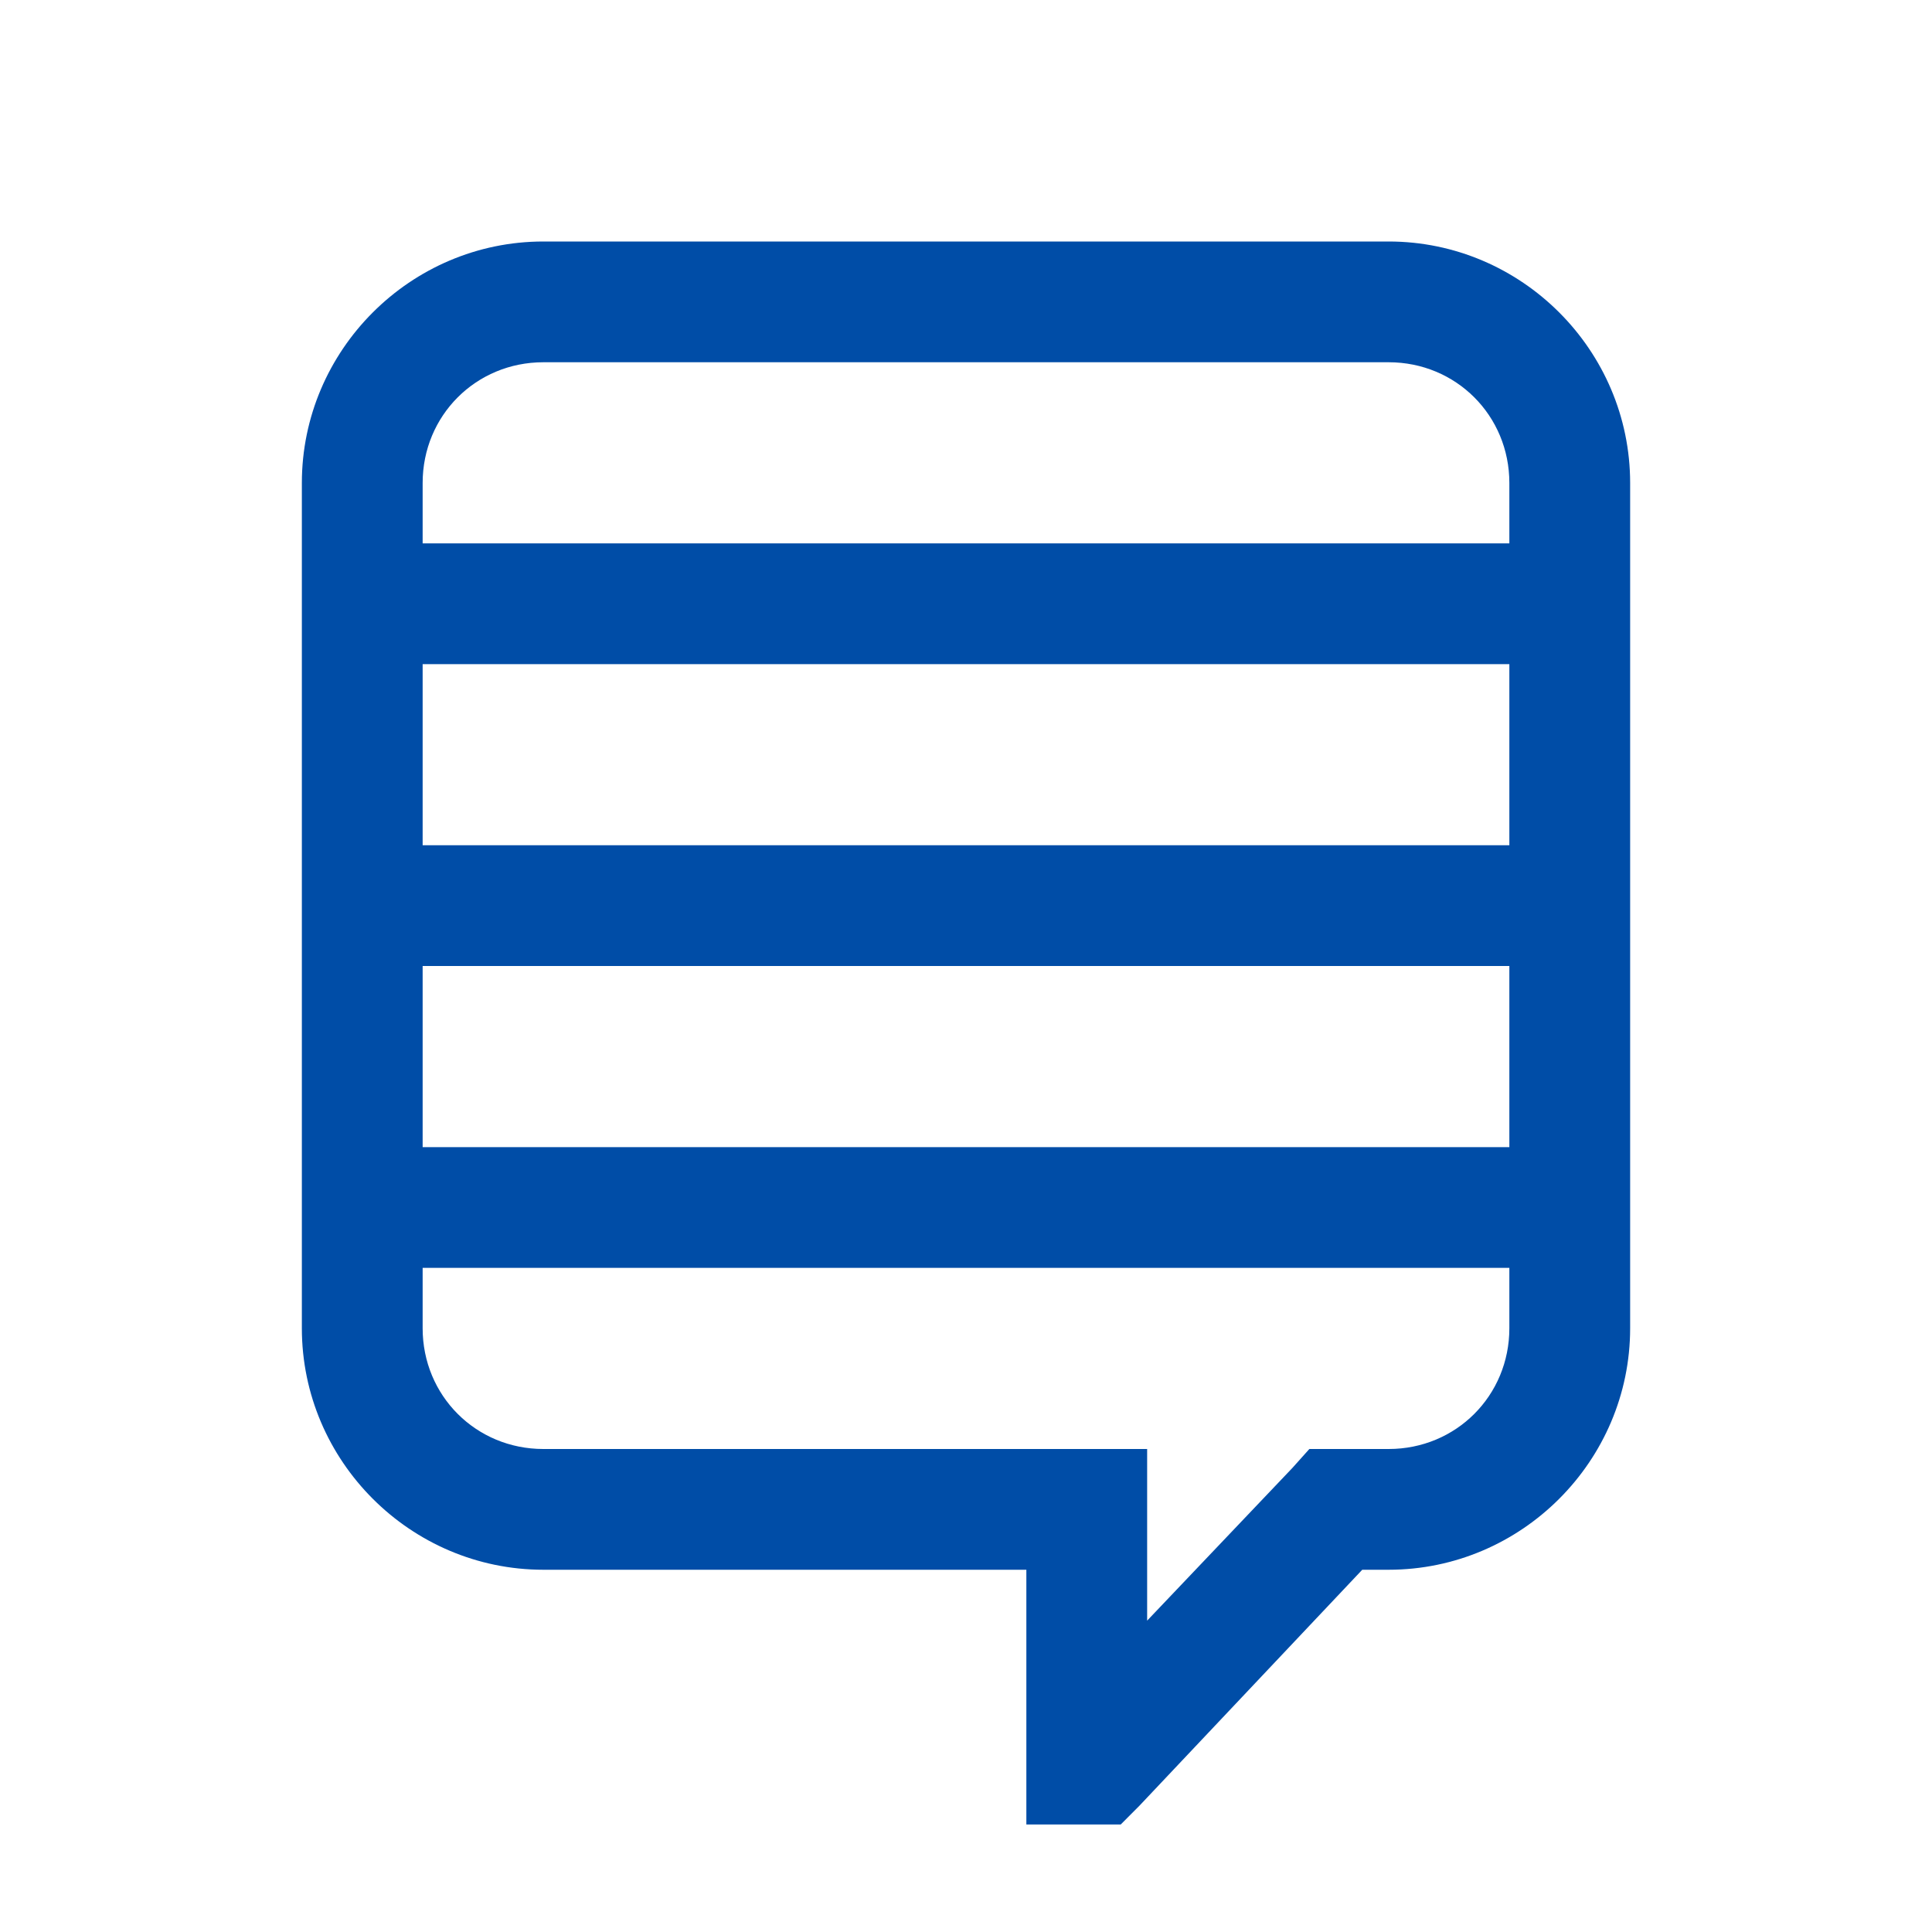 <svg width="50" height="50" viewBox="0 0 50 50" fill="none" xmlns="http://www.w3.org/2000/svg">
<path d="M14.062 6.25C10.625 6.25 7.812 9.062 7.812 12.5V34.375C7.812 37.812 10.625 40.625 14.062 40.625H26.562V47.217H29.005L29.492 46.728L35.255 40.625H35.938C39.375 40.625 42.188 37.812 42.188 34.375V12.5C42.188 9.062 39.375 6.25 35.938 6.25H14.062ZM14.062 9.375H35.938C37.683 9.375 39.062 10.755 39.062 12.5V14.062H10.938V12.5C10.938 10.755 12.317 9.375 14.062 9.375ZM10.938 17.188H39.062V21.875H10.938V17.188ZM10.938 25H39.062V29.688H10.938V25ZM10.938 32.812H39.062V34.375C39.062 36.12 37.683 37.5 35.938 37.5H33.886L33.448 37.989L29.688 41.942V37.5H14.062C12.317 37.5 10.938 36.12 10.938 34.375V32.812Z" fill="#004DA7"/>
</svg>
